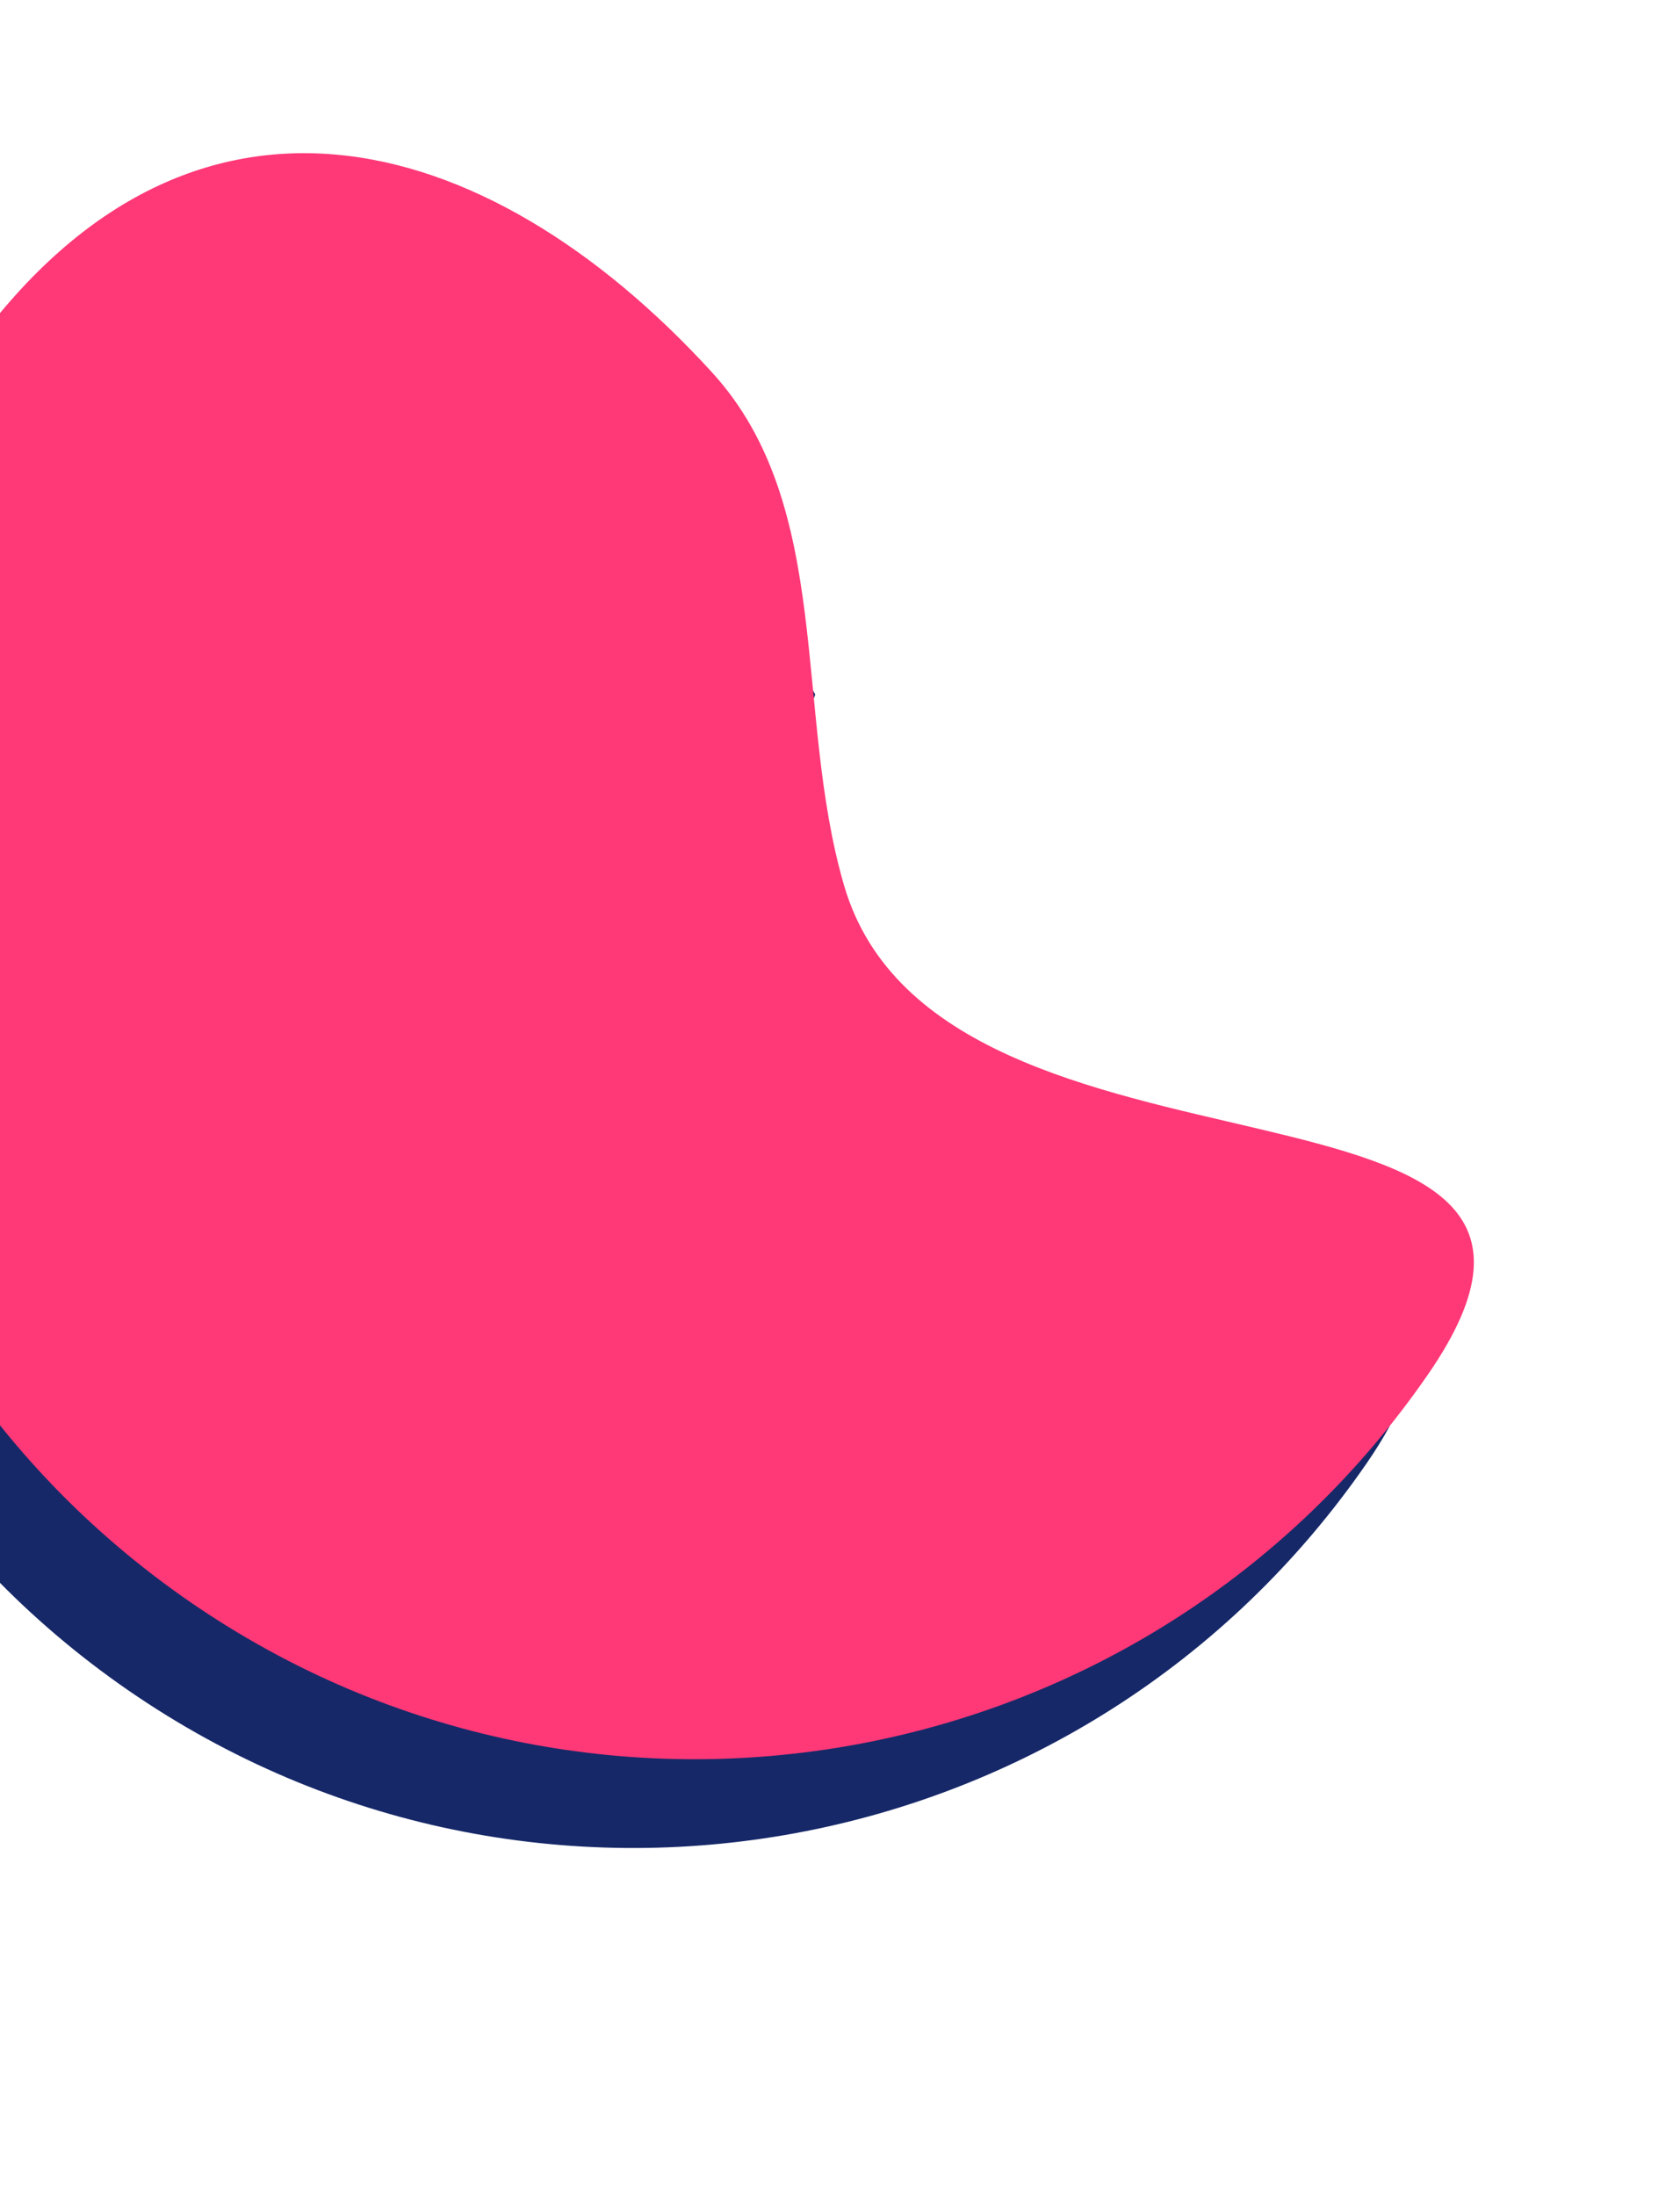 <svg width="189" height="247" viewBox="0 0 189 247" fill="none" xmlns="http://www.w3.org/2000/svg">
<g filter="url(#filter0_f_2904_4013)">
<path d="M153.77 164.546C122.362 210.082 59.987 221.536 14.451 190.127C-31.086 158.719 -42.539 96.344 -11.13 50.808C20.278 5.271 66.485 31.828 91.713 78.111C61.265 157.892 185.179 119.01 153.77 164.546Z" fill="#162868"/>
</g>
<path d="M160.664 154.562C129.256 200.098 66.88 211.551 21.344 180.143C-24.192 148.735 -35.645 86.359 -4.237 40.823C20.524 4.924 54.484 13.832 80.11 41.89C93.878 56.964 89.242 79.999 94.96 99.597C105.904 137.102 186.716 116.791 160.664 154.562Z" fill="#FF3877"/>
<defs>
<filter id="filter0_f_2904_4013" x="-49.264" y="6.797" width="228.593" height="221.46" filterUnits="userSpaceOnUse" color-interpolation-filters="sRGB">
<feFlood flood-opacity="0" result="BackgroundImageFix"/>
<feBlend mode="normal" in="SourceGraphic" in2="BackgroundImageFix" result="shape"/>
<feGaussianBlur stdDeviation="10.207" result="effect1_foregroundBlur_2904_4013"/>
</filter>
</defs>
</svg>
